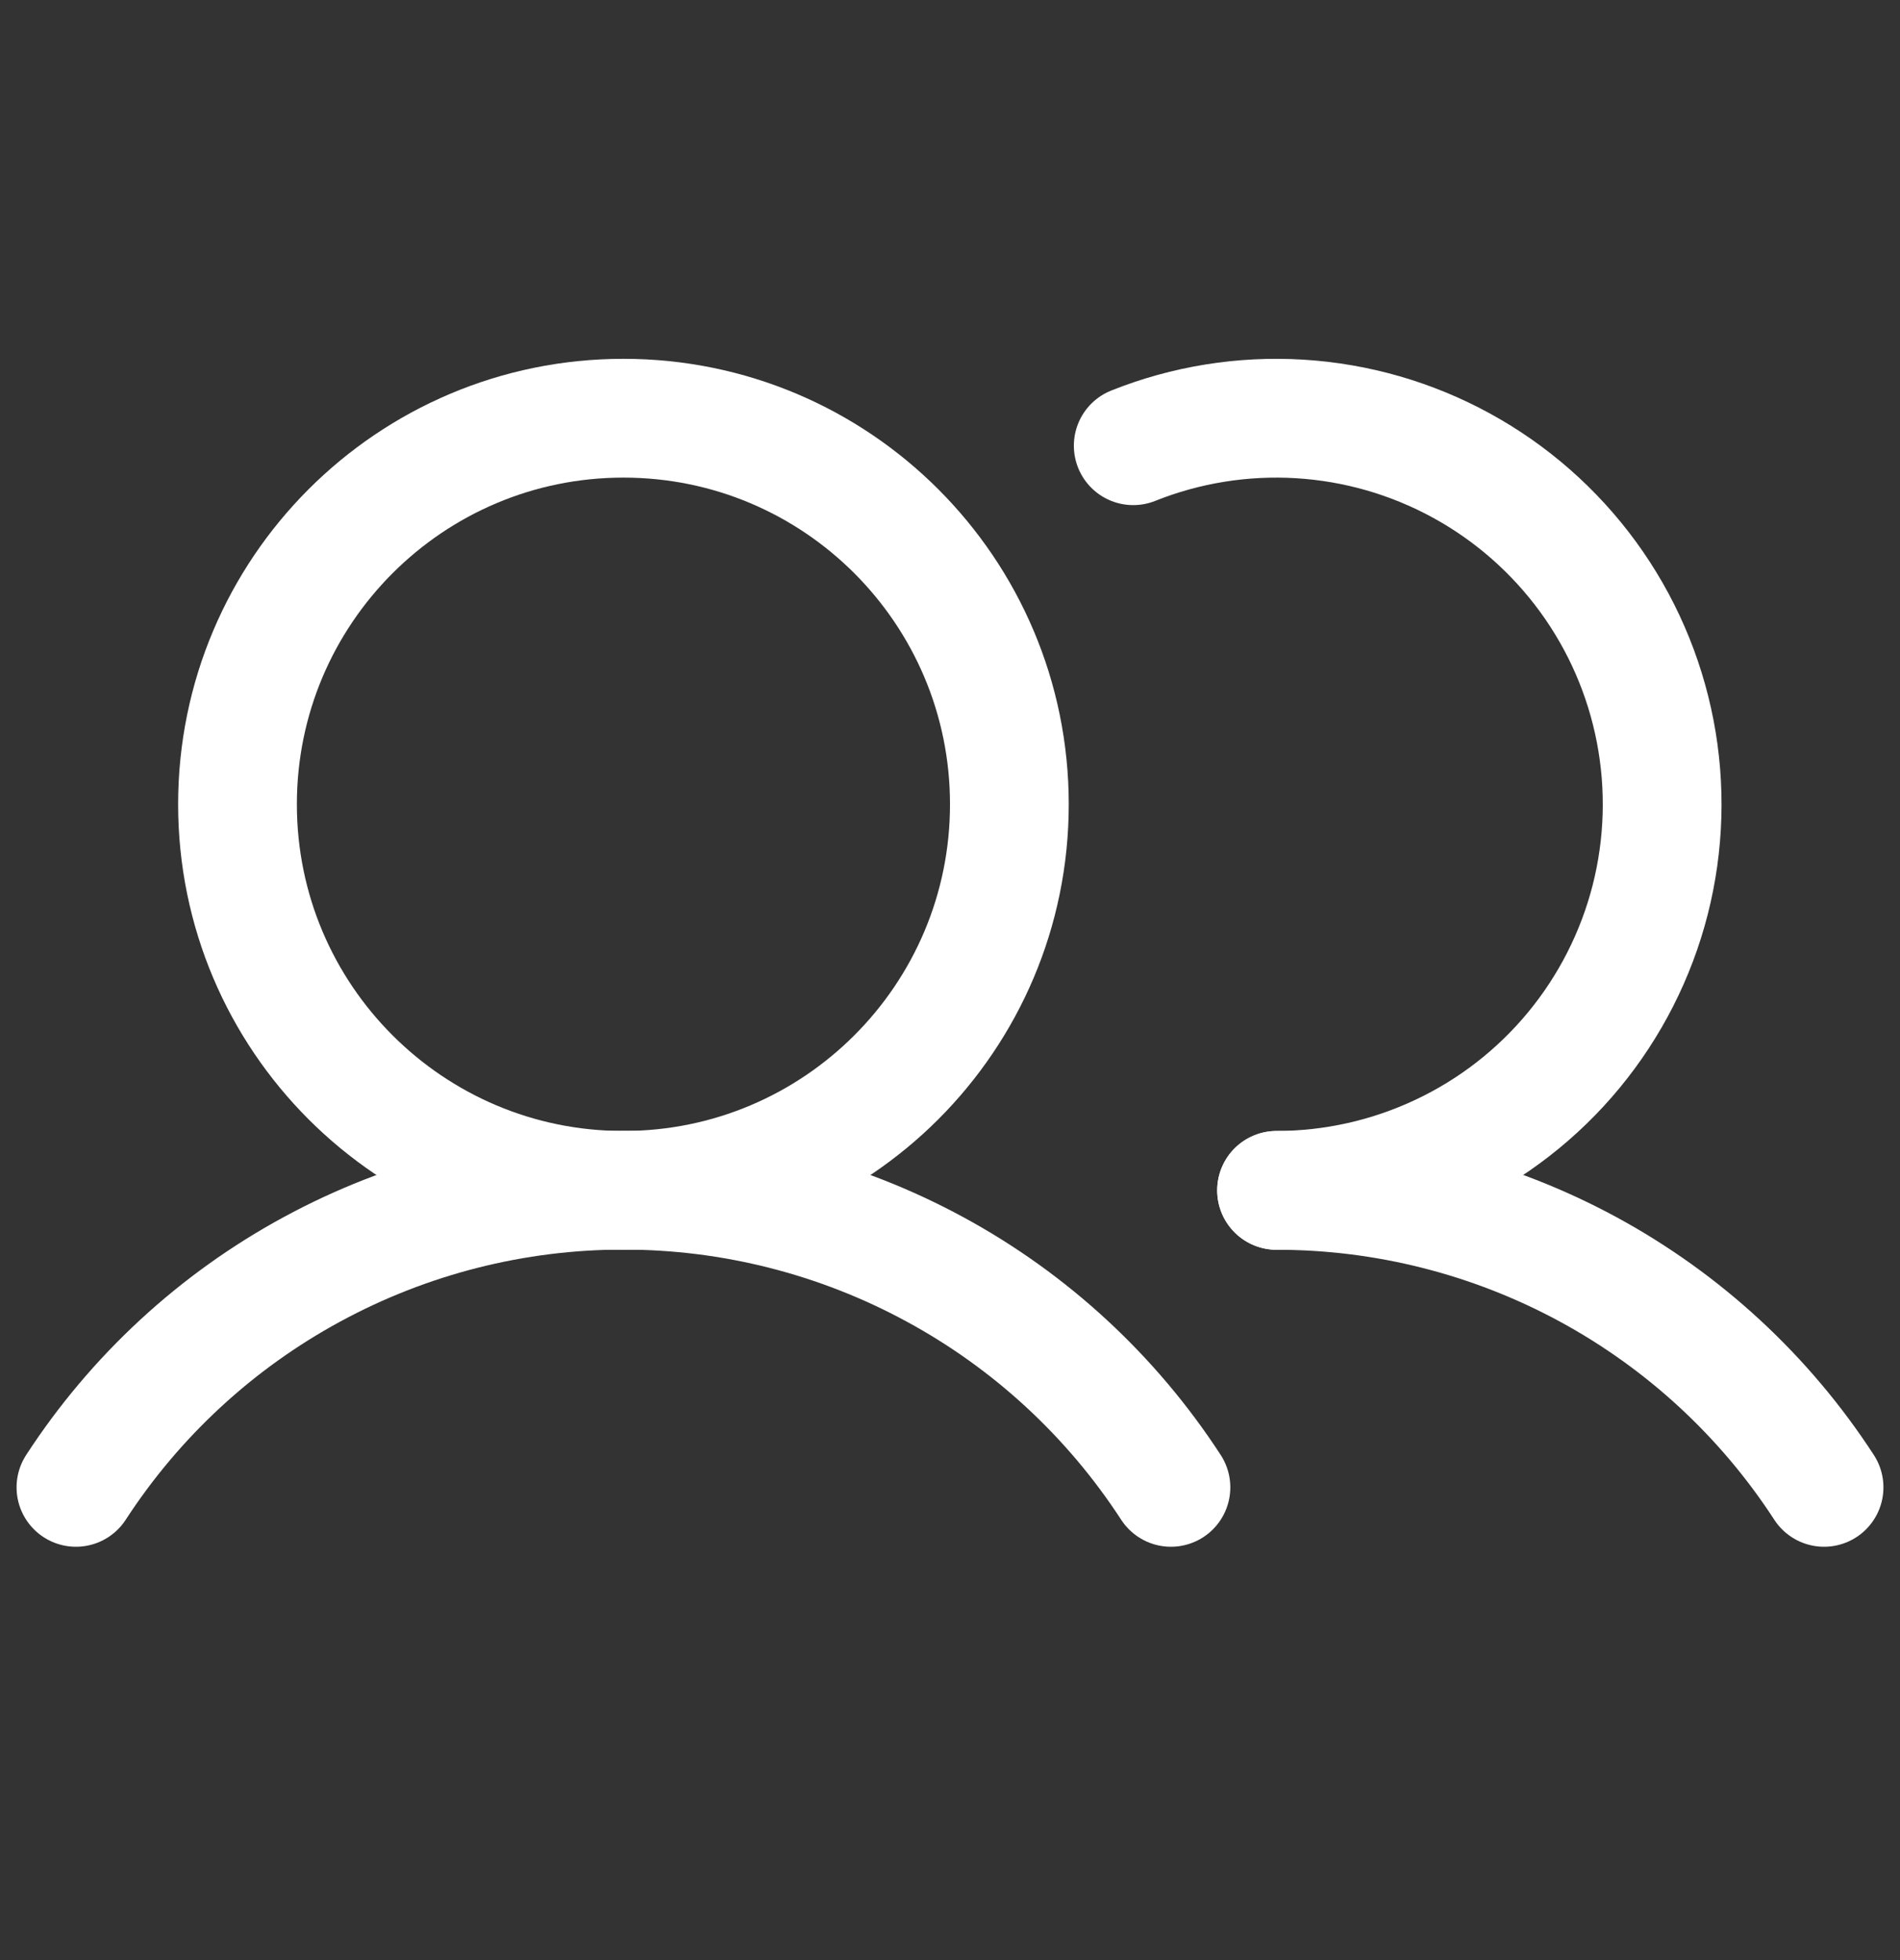 <svg width="32" height="33" viewBox="0 0 32 33" fill="none" xmlns="http://www.w3.org/2000/svg">
<rect x="0" y="0" width="32" height="33" fill="#333333" stroke="none"/>
<g id="Users" clip-path="url(#clip0_88_5342)">
<path id="Vector" d="M10.5 20.041C14.09 20.041 17 17.131 17 13.541C17 9.951 14.09 7.041 10.5 7.041C6.91 7.041 4 9.951 4 13.541C4 17.131 6.91 20.041 10.5 20.041Z" stroke="white" stroke-width="2" stroke-linecap="round" stroke-linejoin="round"/>
<path id="Vector_2" d="M1.279 25.041C2.278 23.505 3.644 22.243 5.255 21.37C6.865 20.496 8.668 20.038 10.5 20.038C12.332 20.038 14.135 20.496 15.745 21.37C17.356 22.243 18.722 23.505 19.721 25.041" stroke="white" stroke-width="2" stroke-linecap="round" stroke-linejoin="round"/>
<path id="Vector_3" d="M21.5 20.041C23.332 20.04 25.135 20.497 26.746 21.37C28.356 22.243 29.723 23.505 30.721 25.041" stroke="white" stroke-width="2" stroke-linecap="round" stroke-linejoin="round"/>
<path id="Vector_4" d="M19.086 7.504C19.975 7.149 20.932 6.995 21.887 7.053C22.843 7.111 23.774 7.379 24.614 7.839C25.453 8.298 26.181 8.937 26.746 9.711C27.31 10.484 27.696 11.372 27.877 12.312C28.058 13.252 28.029 14.221 27.793 15.148C27.556 16.076 27.117 16.94 26.508 17.678C25.899 18.416 25.134 19.011 24.268 19.419C23.402 19.828 22.457 20.04 21.5 20.041" stroke="white" stroke-width="2" stroke-linecap="round" stroke-linejoin="round"/>
</g>
<defs>
<clipPath id="clip0_88_5342">
<rect width="32" height="32" fill="white" transform="translate(0 0.041)"/>
</clipPath>
</defs>
</svg>
